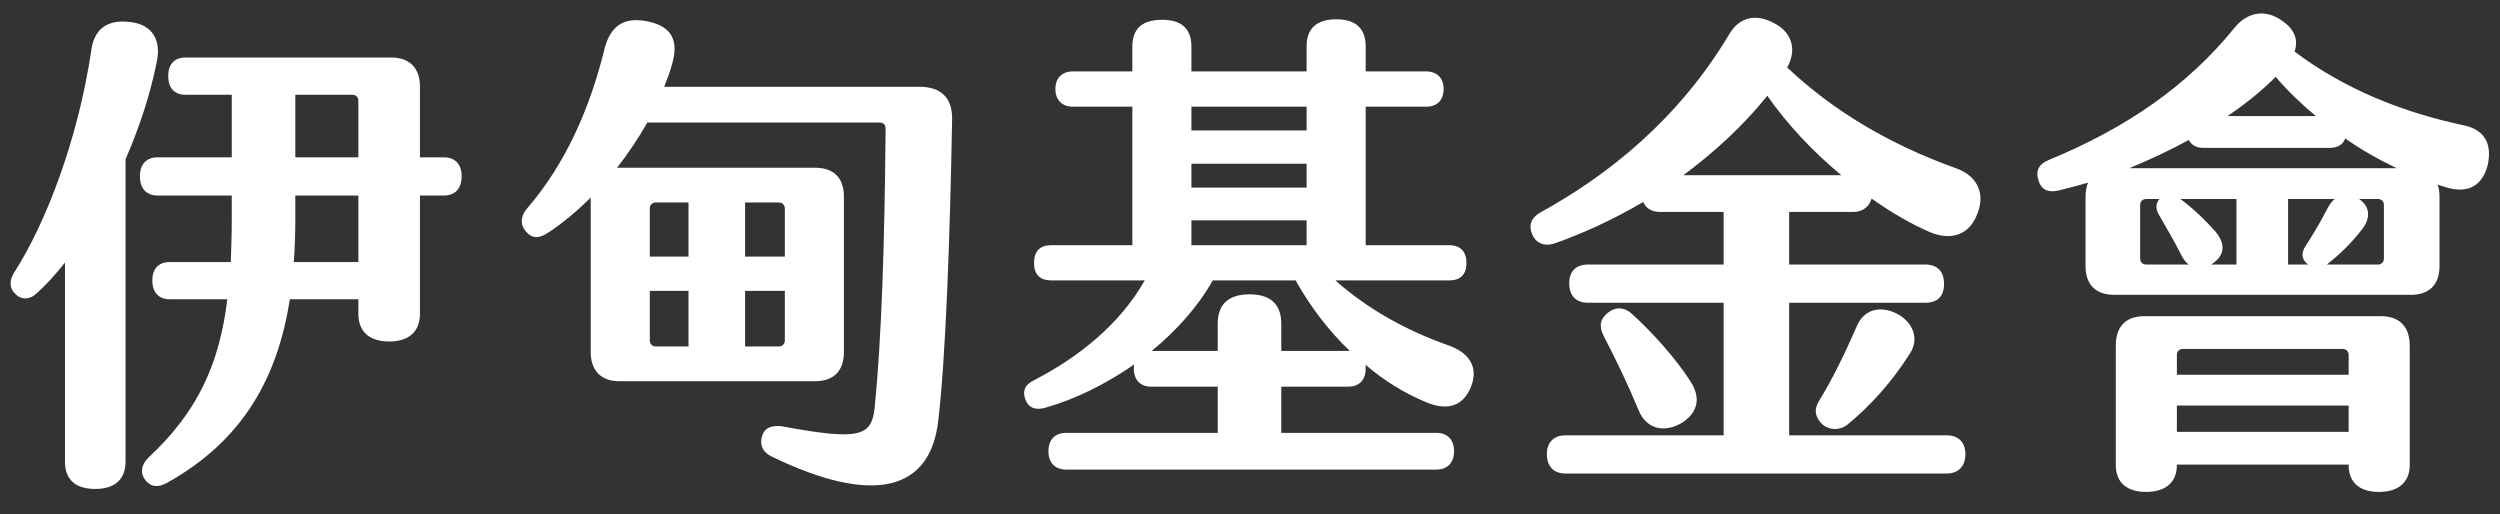 <svg width="141" height="29" viewBox="0 0 141 29" fill="none" xmlns="http://www.w3.org/2000/svg">
<rect x="0" y="0" width="141" height="29" fill="#333333" stroke="none"/>
<path d="M8.844 3.468C8.48 5.344 7.836 7.248 7.08 8.984V26.036C7.08 27.044 6.464 27.576 5.372 27.576C4.252 27.576 3.664 27.044 3.664 26.036V14.808C3.132 15.48 2.6 16.068 2.068 16.544C1.648 16.936 1.172 16.908 0.864 16.572C0.5 16.236 0.528 15.76 0.836 15.312C2.6 12.54 4.392 7.892 5.148 2.852C5.316 1.564 6.128 1.06 7.444 1.256C8.592 1.424 9.096 2.264 8.844 3.468ZM25.028 8.872C25.672 8.872 26.036 9.264 26.036 9.936C26.036 10.636 25.672 11.028 25.028 11.028H23.684V17.692C23.684 18.7 23.068 19.26 21.948 19.26C20.828 19.26 20.212 18.7 20.212 17.692V16.88H16.348C15.676 21.164 13.8 24.804 9.404 27.24C8.9 27.52 8.48 27.464 8.172 27.044C7.892 26.652 7.976 26.204 8.368 25.812C11.112 23.264 12.372 20.576 12.82 16.88H9.572C8.956 16.88 8.592 16.488 8.592 15.816C8.592 15.144 8.956 14.78 9.572 14.78H13.016C13.044 14.024 13.072 13.212 13.072 12.344V11.028H8.9C8.256 11.028 7.892 10.636 7.892 9.936C7.892 9.264 8.256 8.872 8.9 8.872H13.072V5.344H10.468C9.824 5.344 9.488 4.952 9.488 4.28C9.488 3.636 9.824 3.244 10.468 3.244H22.06C23.096 3.244 23.684 3.832 23.684 4.868V8.872H25.028ZM16.656 5.344V8.872H20.212V5.68C20.212 5.484 20.072 5.344 19.876 5.344H16.656ZM20.212 14.78V11.028H16.656V12.288C16.656 13.128 16.628 13.968 16.572 14.78H20.212ZM51.88 4.896C53.056 4.896 53.7 5.512 53.7 6.66C53.588 13.184 53.336 20.24 52.916 23.74C52.468 27.632 49.332 28.556 43.536 25.756C43.004 25.504 42.836 25.084 42.976 24.608C43.116 24.132 43.508 23.964 44.124 24.048C48.492 24.86 49.164 24.608 49.332 22.984C49.724 19.036 49.892 13.772 49.948 7.248C49.948 7.024 49.808 6.912 49.612 6.912H36.508C36.004 7.808 35.416 8.676 34.8 9.46H34.94H45.972C47.036 9.46 47.596 10.048 47.596 11.084V19.848C47.596 20.912 47.036 21.5 45.972 21.5H34.94C33.904 21.5 33.316 20.912 33.316 19.848V11.14C32.532 11.924 31.72 12.596 30.908 13.128C30.404 13.464 30.012 13.464 29.676 13.072C29.34 12.708 29.34 12.232 29.704 11.784C31.888 9.264 33.288 6.1 34.128 2.628C34.52 1.284 35.388 0.948 36.62 1.228C37.852 1.508 38.3 2.264 37.908 3.608C37.796 4.028 37.628 4.476 37.46 4.896H51.88ZM36.648 11.756V14.472H38.832V11.42H36.984C36.788 11.42 36.648 11.56 36.648 11.756ZM42.024 11.42V14.472H44.264V11.756C44.264 11.56 44.124 11.42 43.928 11.42H42.024ZM36.648 16.404V19.204C36.648 19.4 36.788 19.54 36.984 19.54H38.832V16.404H36.648ZM42.024 16.404V19.54H43.928C44.124 19.54 44.264 19.4 44.264 19.204V16.404H42.024ZM81.784 19.512C83.016 19.988 83.38 20.856 82.932 21.892C82.456 22.984 81.532 23.152 80.412 22.676C79.208 22.172 78.06 21.472 77.024 20.576V20.772C77.024 21.444 76.66 21.808 76.016 21.808H72.264V24.412H81C81.644 24.412 82.008 24.804 82.008 25.448C82.008 26.092 81.644 26.484 81 26.484H60.14C59.496 26.484 59.132 26.092 59.132 25.448C59.132 24.804 59.496 24.412 60.14 24.412H68.68V21.808H64.928C64.312 21.808 63.948 21.416 63.948 20.8C63.948 20.716 63.948 20.632 63.976 20.548C62.408 21.64 60.672 22.508 58.992 22.984C58.46 23.152 58.04 23.04 57.844 22.564C57.648 22.088 57.788 21.696 58.32 21.444C60.868 20.128 63.164 18.28 64.564 15.816H59.3C58.656 15.816 58.32 15.48 58.32 14.836C58.32 14.164 58.656 13.828 59.3 13.828H63.864V6.016H60.504C59.888 6.016 59.524 5.624 59.524 5.008C59.524 4.42 59.888 4.028 60.504 4.028H63.864V2.628C63.864 1.592 64.452 1.116 65.544 1.116C66.608 1.116 67.196 1.592 67.196 2.628V4.028H73.692V2.6C73.692 1.592 74.28 1.088 75.372 1.088C76.436 1.088 77.024 1.592 77.024 2.6V4.028H80.44C81.056 4.028 81.42 4.42 81.42 5.008C81.42 5.652 81.056 6.016 80.44 6.016H77.024V13.828H81.728C82.372 13.828 82.708 14.192 82.708 14.836C82.708 15.48 82.372 15.816 81.728 15.816H75.316C77.052 17.356 79.208 18.616 81.784 19.512ZM67.196 6.016V7.36H73.692V6.016H67.196ZM67.196 9.236V10.58H73.692V9.236H67.196ZM67.196 12.428V13.828H73.692V12.428H67.196ZM76.016 19.792H76.128C74.924 18.644 73.888 17.272 73.076 15.816H68.4C67.56 17.3 66.356 18.644 64.956 19.792H68.68V18.252C68.68 17.132 69.324 16.6 70.472 16.6C71.62 16.6 72.264 17.132 72.264 18.252V19.792H76.016ZM110.316 9.488C111.576 9.936 111.968 10.972 111.52 12.064C111.072 13.268 110.008 13.604 108.804 13.072C107.712 12.596 106.62 11.952 105.556 11.196C105.444 11.644 105.052 11.952 104.548 11.952H100.908V14.92H108.58C109.28 14.92 109.644 15.312 109.644 16.012C109.644 16.712 109.28 17.076 108.58 17.076H100.908V24.552H109.784C110.456 24.552 110.848 24.944 110.848 25.616C110.848 26.288 110.456 26.708 109.784 26.708H88.308C87.636 26.708 87.244 26.316 87.244 25.616C87.244 24.944 87.636 24.552 88.308 24.552H97.212V17.076H89.568C88.896 17.076 88.504 16.684 88.504 15.984C88.504 15.284 88.896 14.92 89.568 14.92H97.212V11.952H93.6C93.152 11.952 92.816 11.728 92.676 11.392C90.968 12.4 89.232 13.184 87.636 13.744C87.048 13.912 86.6 13.688 86.404 13.184C86.208 12.708 86.348 12.288 86.88 11.98C90.66 9.908 94.664 6.744 97.548 1.9C98.08 1.004 99.004 0.724 100.068 1.312C101.02 1.788 101.384 2.768 100.796 3.804C103.372 6.24 106.564 8.144 110.316 9.488ZM94.944 9.88H103.848C102.224 8.536 100.768 6.968 99.676 5.4C98.332 7.08 96.68 8.592 94.944 9.88ZM94.804 23.88C93.796 24.44 92.844 24.16 92.424 23.152C91.836 21.724 91.108 20.212 90.436 18.924C90.156 18.364 90.268 17.972 90.688 17.636C91.108 17.3 91.612 17.3 92.06 17.72C93.208 18.756 94.552 20.268 95.336 21.5C95.98 22.48 95.728 23.32 94.804 23.88ZM104.716 18.42C105.108 17.44 106.06 17.216 106.984 17.692C107.908 18.168 108.244 19.12 107.74 19.904C106.704 21.556 105.472 22.9 104.212 23.936C103.764 24.3 103.148 24.272 102.756 23.908C102.392 23.544 102.28 23.124 102.588 22.62C103.316 21.444 104.044 19.96 104.716 18.42ZM139.016 7.08C140.192 7.36 140.556 8.172 140.304 9.32C139.996 10.496 139.184 10.916 138.008 10.58L137.476 10.412C137.56 10.608 137.588 10.86 137.588 11.112V15.004C137.588 16.068 137 16.628 135.964 16.628H119.248C118.212 16.628 117.624 16.068 117.624 15.004V11.112C117.624 10.804 117.68 10.524 117.764 10.3C117.204 10.468 116.644 10.608 116.084 10.748C115.44 10.888 115.104 10.636 114.964 10.16C114.796 9.628 114.992 9.236 115.58 9.012C119.892 7.22 123.336 4.896 126.052 1.536C126.78 0.668 127.788 0.5 128.712 1.172C129.44 1.676 129.636 2.264 129.412 2.908C132.24 5.036 135.544 6.352 139.016 7.08ZM128.348 4.336C127.592 5.092 126.668 5.848 125.632 6.548H130.616C129.776 5.848 129.02 5.12 128.348 4.336ZM120.088 9.488H135.18C134.172 9.012 133.192 8.452 132.268 7.808C132.156 8.144 131.848 8.34 131.4 8.34H124.26C123.868 8.34 123.588 8.172 123.448 7.892C122.384 8.48 121.236 9.012 120.088 9.488ZM120.704 14.584C120.704 14.78 120.844 14.92 121.04 14.92H123.448C123.28 14.808 123.168 14.64 123.056 14.444C122.664 13.66 122.188 12.848 121.768 12.12C121.572 11.784 121.572 11.476 121.796 11.224H121.04C120.844 11.224 120.704 11.364 120.704 11.56V14.584ZM126.136 14.92V11.224H122.972C123.588 11.672 124.344 12.372 124.96 13.072C125.52 13.744 125.492 14.388 124.792 14.864L124.708 14.92H126.136ZM130.14 14.892C129.804 14.612 129.776 14.276 130.028 13.884C130.448 13.24 130.896 12.484 131.316 11.672C131.428 11.476 131.54 11.336 131.68 11.224H129.048V14.92H130.168L130.14 14.892ZM134.452 14.584V11.56C134.452 11.364 134.312 11.224 134.116 11.224H133.052C133.668 11.644 133.724 12.288 133.22 12.932C132.548 13.8 131.876 14.416 131.232 14.92H134.116C134.312 14.92 134.452 14.78 134.452 14.584ZM134.284 17.832C135.32 17.832 135.908 18.42 135.908 19.484V26.232C135.908 27.184 135.292 27.744 134.172 27.744C133.052 27.744 132.464 27.184 132.464 26.232V26.204H122.776V26.232C122.776 27.184 122.16 27.744 121.04 27.744C119.92 27.744 119.332 27.184 119.332 26.232V19.484C119.332 18.42 119.892 17.832 120.956 17.832H134.284ZM123.112 19.68C122.916 19.68 122.776 19.82 122.776 20.016V21.136H132.464V20.016C132.464 19.82 132.324 19.68 132.128 19.68H123.112ZM122.776 24.356H132.464V22.872H122.776V24.356Z" fill="white"/>
</svg>
